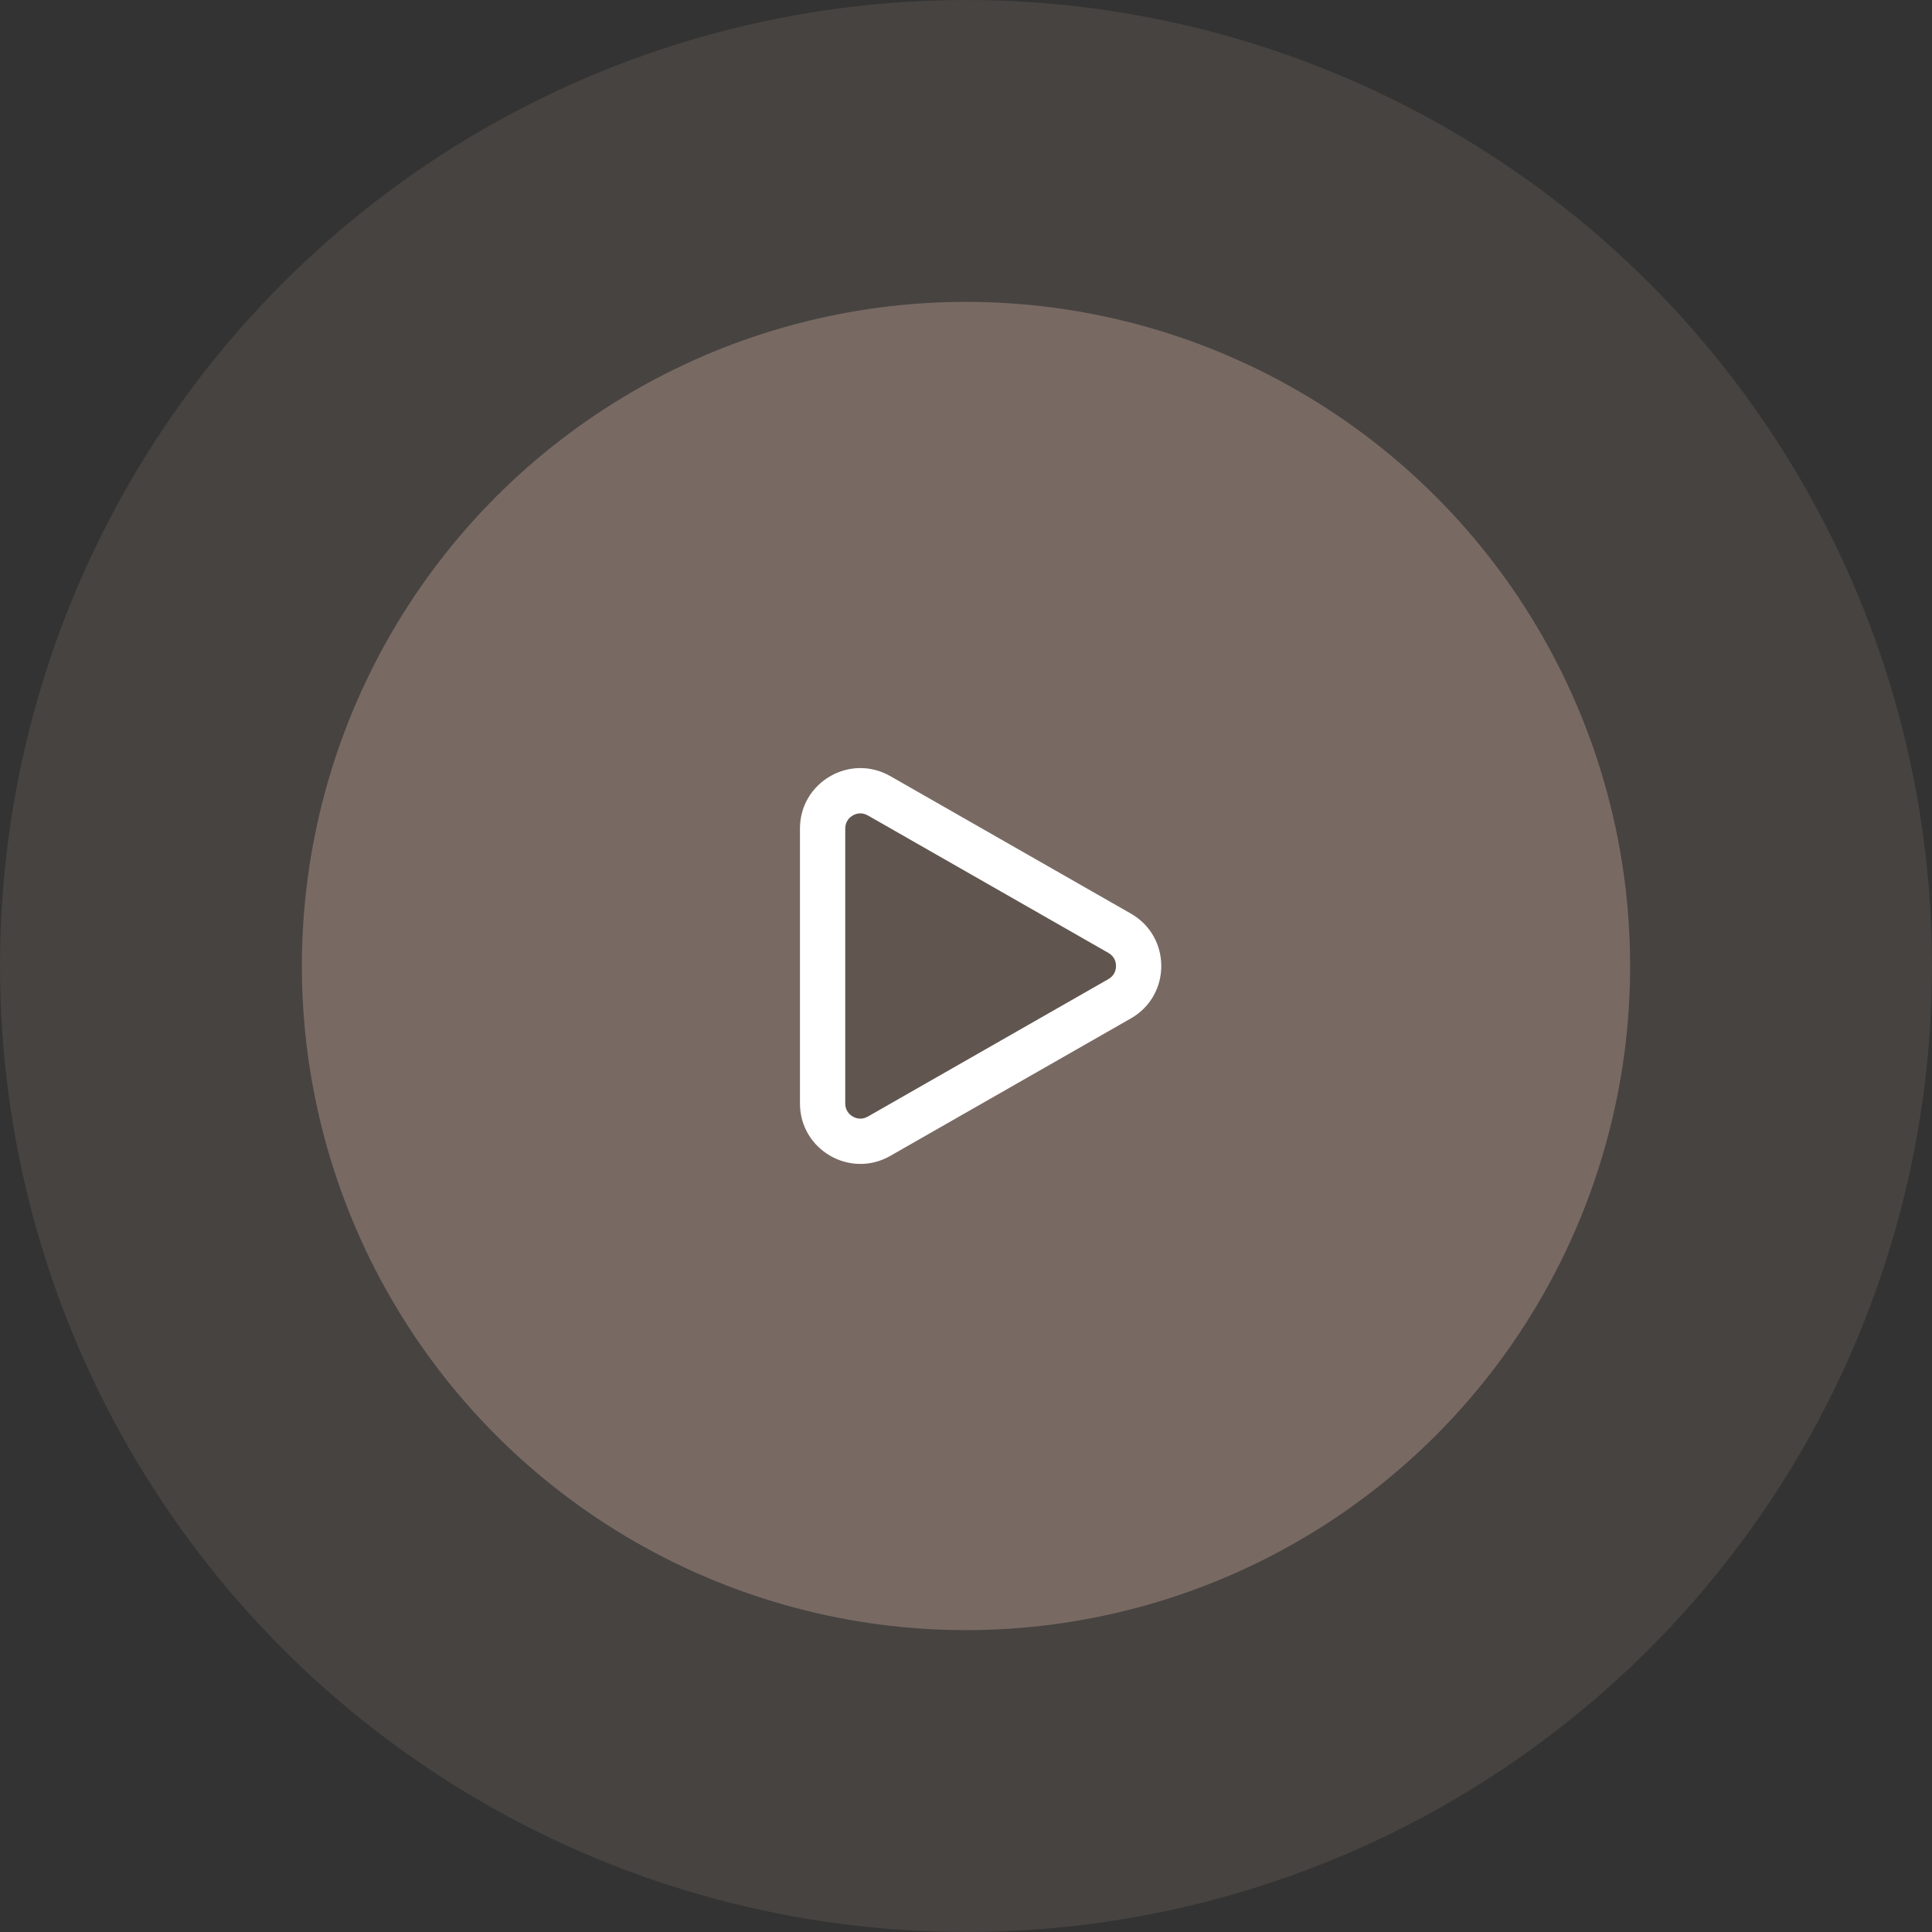 <svg id="Play" xmlns="http://www.w3.org/2000/svg" width="128" height="128" viewBox="0 0 128 128">
  <rect x="0" y="0" width="128" height="128" fill="#333333" stroke="none"/>
  <circle id="Ellipse_5074" data-name="Ellipse 5074" cx="64" cy="64" r="64" fill="#99847a" opacity="0.2"/>
  <circle id="Ellipse_5073" data-name="Ellipse 5073" cx="44" cy="44" r="44" transform="translate(20 20)" fill="#99847a" opacity="0.6"/>
  <g id="Polygone_10" data-name="Polygone 10" transform="translate(81 48) rotate(90)" fill="rgba(0,0,0,0.2)">
    <path d="M 25.107 26.5 L 6.893 26.5 C 5.991 26.5 5.183 26.035 4.73 25.255 C 4.278 24.475 4.275 23.542 4.722 22.76 L 13.829 6.822 C 14.28 6.033 15.092 5.562 16 5.562 C 16.908 5.562 17.72 6.033 18.171 6.822 L 27.278 22.76 C 27.725 23.542 27.722 24.475 27.27 25.255 C 26.817 26.035 26.009 26.5 25.107 26.5 Z" stroke="none"/>
    <path d="M 16 7.062 C 15.783 7.062 15.382 7.128 15.132 7.566 L 6.024 23.504 C 5.776 23.939 5.92 24.316 6.028 24.502 C 6.136 24.688 6.392 25 6.893 25 L 25.107 25 C 25.608 25 25.864 24.688 25.972 24.502 C 26.08 24.316 26.224 23.939 25.976 23.504 L 16.868 7.566 C 16.618 7.128 16.217 7.062 16 7.062 M 16 4.062 C 17.353 4.062 18.705 4.734 19.473 6.078 L 28.58 22.015 C 30.104 24.682 28.179 28 25.107 28 L 6.893 28 C 3.821 28 1.896 24.682 3.42 22.015 L 12.527 6.078 C 13.295 4.734 14.647 4.062 16 4.062 Z" stroke="none" fill="#fff"/>
  </g>
</svg>
